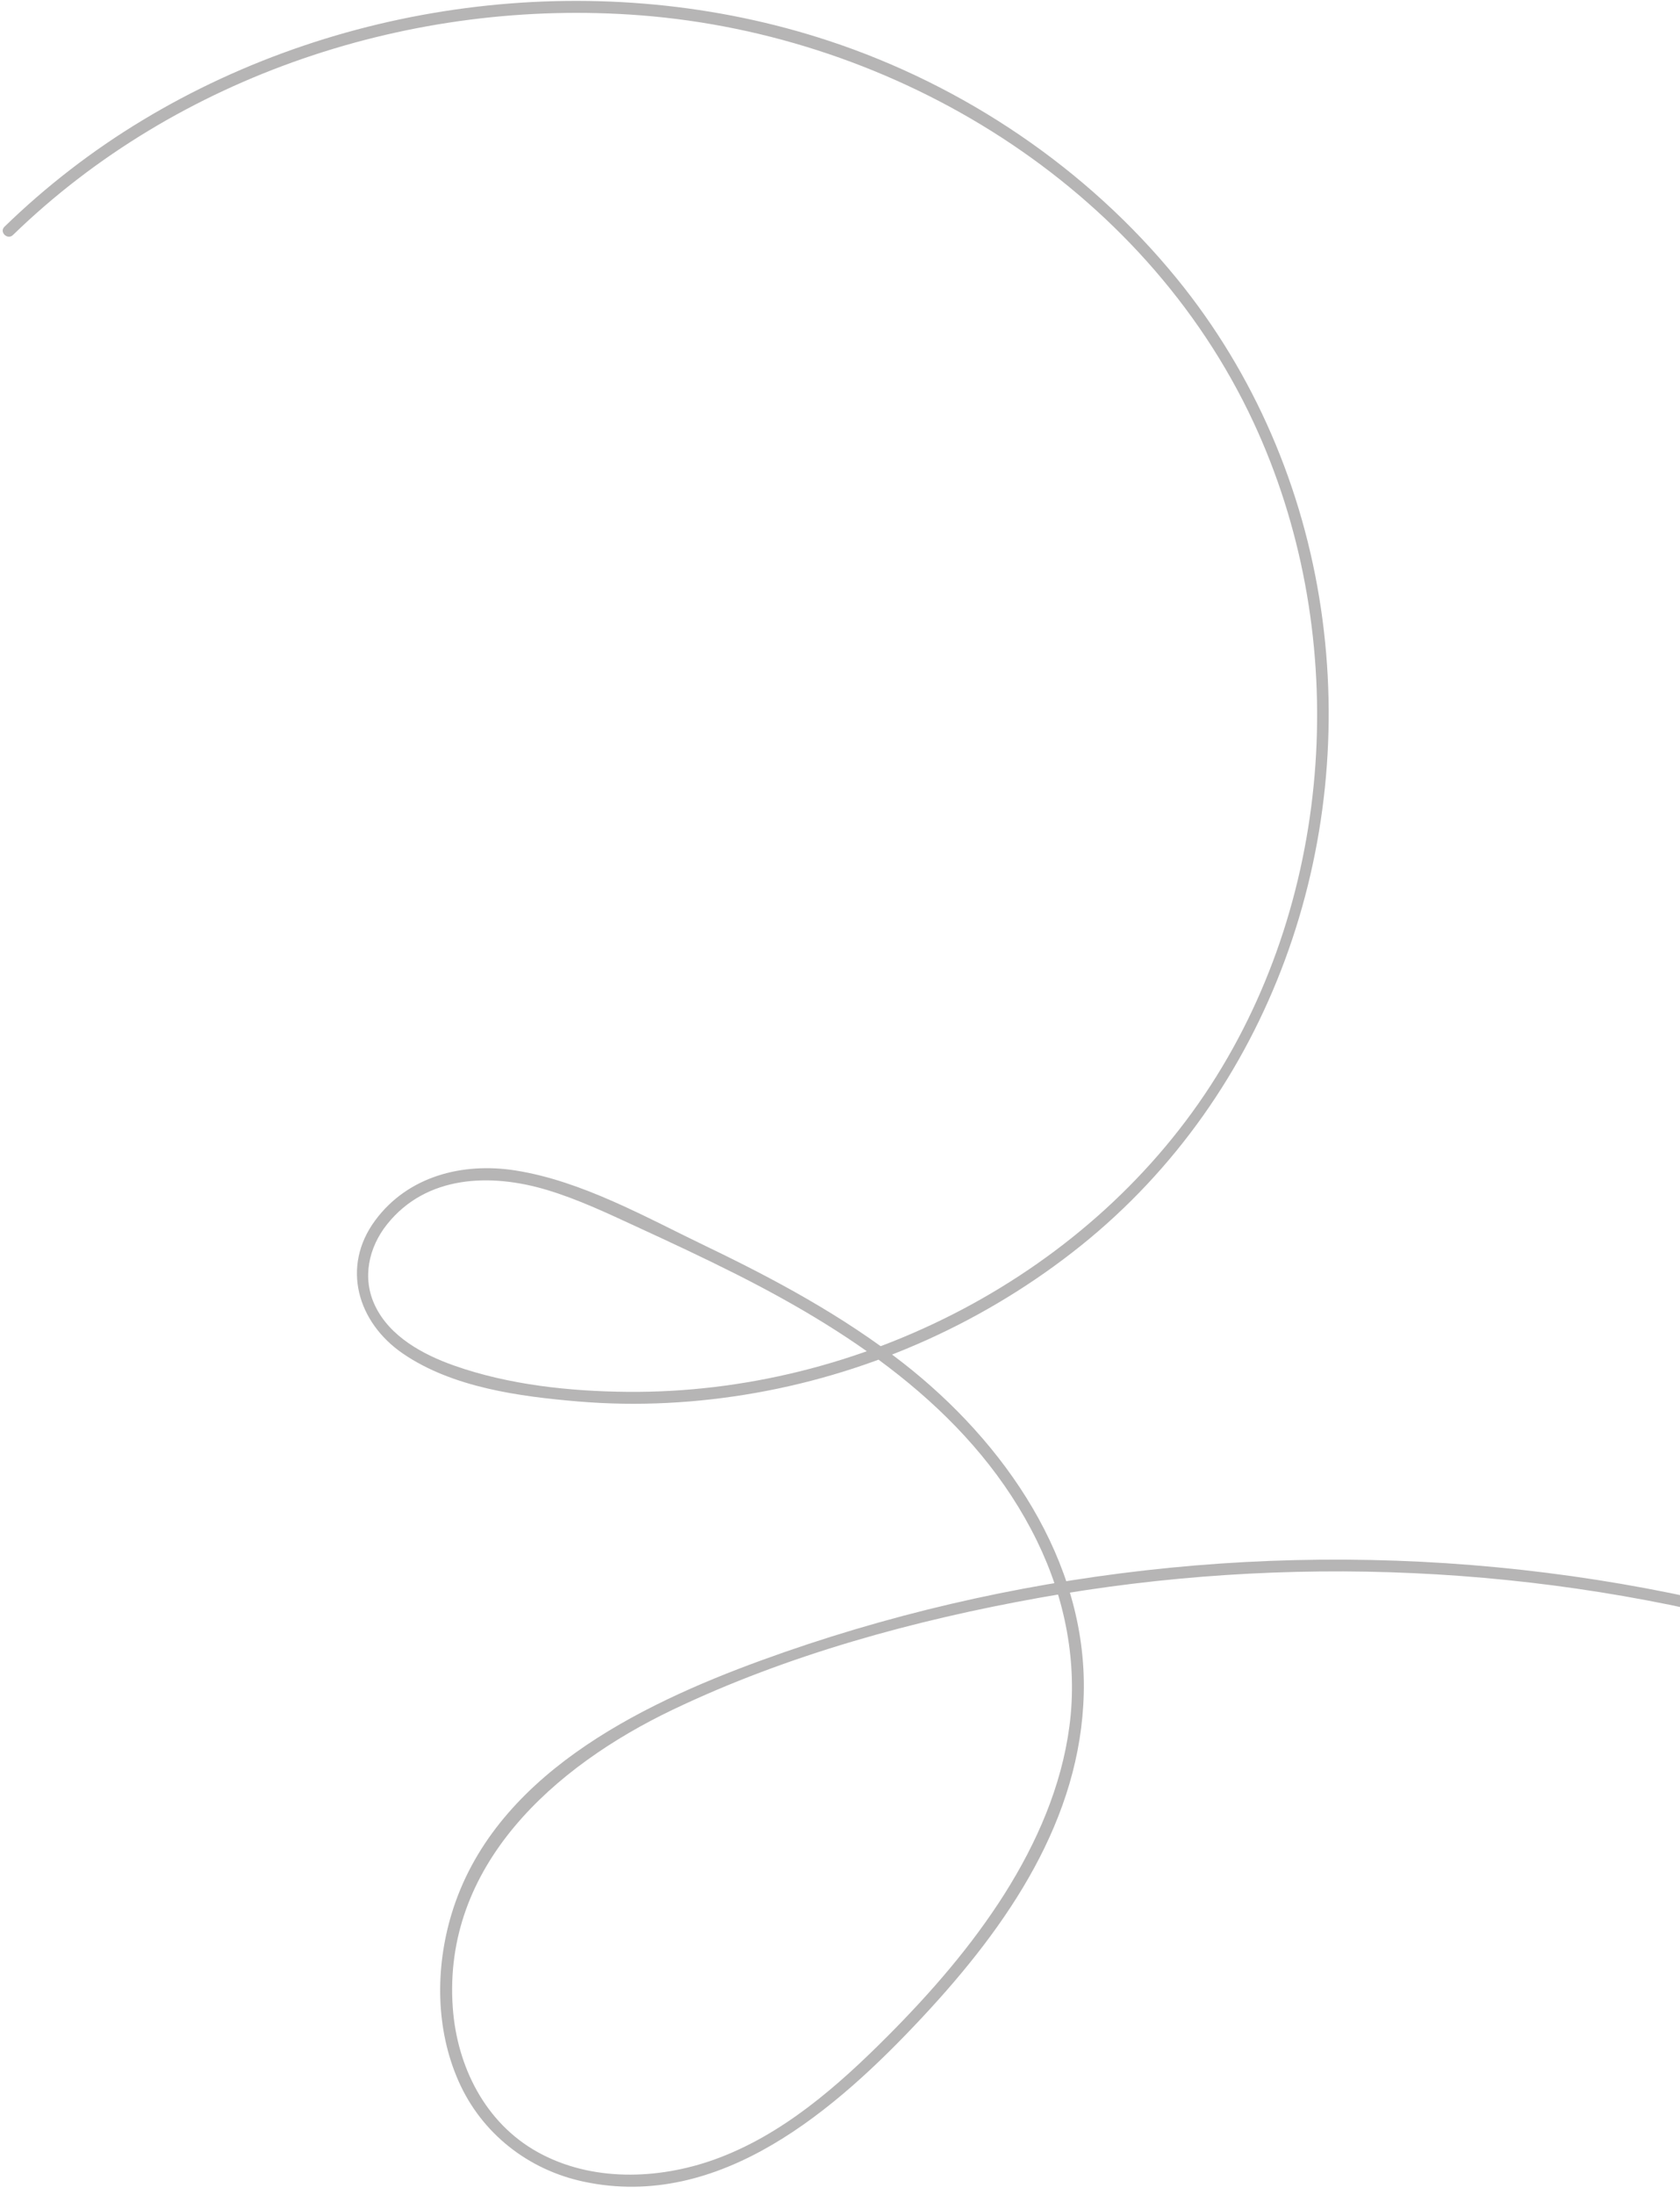 <svg width="425" height="555" viewBox="0 0 425 555" fill="none" xmlns="http://www.w3.org/2000/svg">
<path d="M3.284 59.421C44.959 18.967 104.415 -0.572 162.017 3.874C226.764 8.869 289.229 47.014 317.089 106.75C341.351 158.783 338.191 223.244 307.772 272.096C276.514 322.305 217.441 352.488 158.726 351.958C144.113 351.829 128.688 350.195 114.841 345.3C107.007 342.53 98.618 338.001 94.883 330.18C91.544 323.215 93.235 315.463 97.921 309.59C107.867 297.133 124.16 296.645 138.328 300.89C146.198 303.25 153.664 306.791 161.107 310.226C169.519 314.097 177.918 318.011 186.194 322.182C216.866 337.654 246.85 357.94 262.351 389.694C269.427 404.189 272.657 420.406 270.546 436.468C268.547 451.708 262.274 466.017 254.104 478.939C245.796 492.06 235.533 503.85 224.592 514.832C211.948 527.52 197.884 539.907 180.77 546.066C166.461 551.208 149.575 551.749 135.993 544.191C122.725 536.811 115.632 522.564 114.548 507.767C111.913 471.702 140.234 446.656 170.149 432.354C199.236 418.448 231.389 409.672 263.038 404.01C325.341 392.866 390.185 395.701 451.159 412.748C518.757 431.647 581.317 467.909 631.662 516.774C643.74 528.496 655.08 540.951 665.668 554.028C666.882 555.52 668.952 553.348 667.752 551.87C621.037 494.165 559.104 449.207 489.857 422.459C426.391 397.945 357.177 389.442 289.608 397.113C256.548 400.869 223.9 408.444 192.633 419.842C161.367 431.24 124.65 449.275 114.194 484.123C110.103 497.773 110.192 513.125 116.007 526.277C121.822 539.43 133.56 548.667 147.622 551.669C182.17 559.055 211.562 533.403 233.364 510.069C255.166 486.735 273.392 459.934 274.165 428.216C274.982 394.581 254.045 364.64 228.479 344.673C213.188 332.739 196.04 323.503 178.604 315.128C163.392 307.818 147.235 298.621 130.358 295.972C117.054 293.883 103.169 297.391 94.884 308.645C86.282 320.315 90.423 334.409 101.932 342.285C114.478 350.873 131.434 353.139 146.258 354.388C161.273 355.655 176.414 354.834 191.241 352.207C221.142 346.915 249.702 334.015 273.397 315.026C321.288 276.628 343.056 214.235 334.189 154.021C329.684 123.434 317.308 94.49 297.755 70.501C275.029 42.6 243.844 21.599 209.703 10.338C152.637 -8.495 87.342 -0.587 35.985 30.445C23.387 38.047 11.684 47.083 1.126 57.337C-0.258 58.683 1.9 60.767 3.284 59.421Z" fill="#B6B5B5"/>
</svg>
